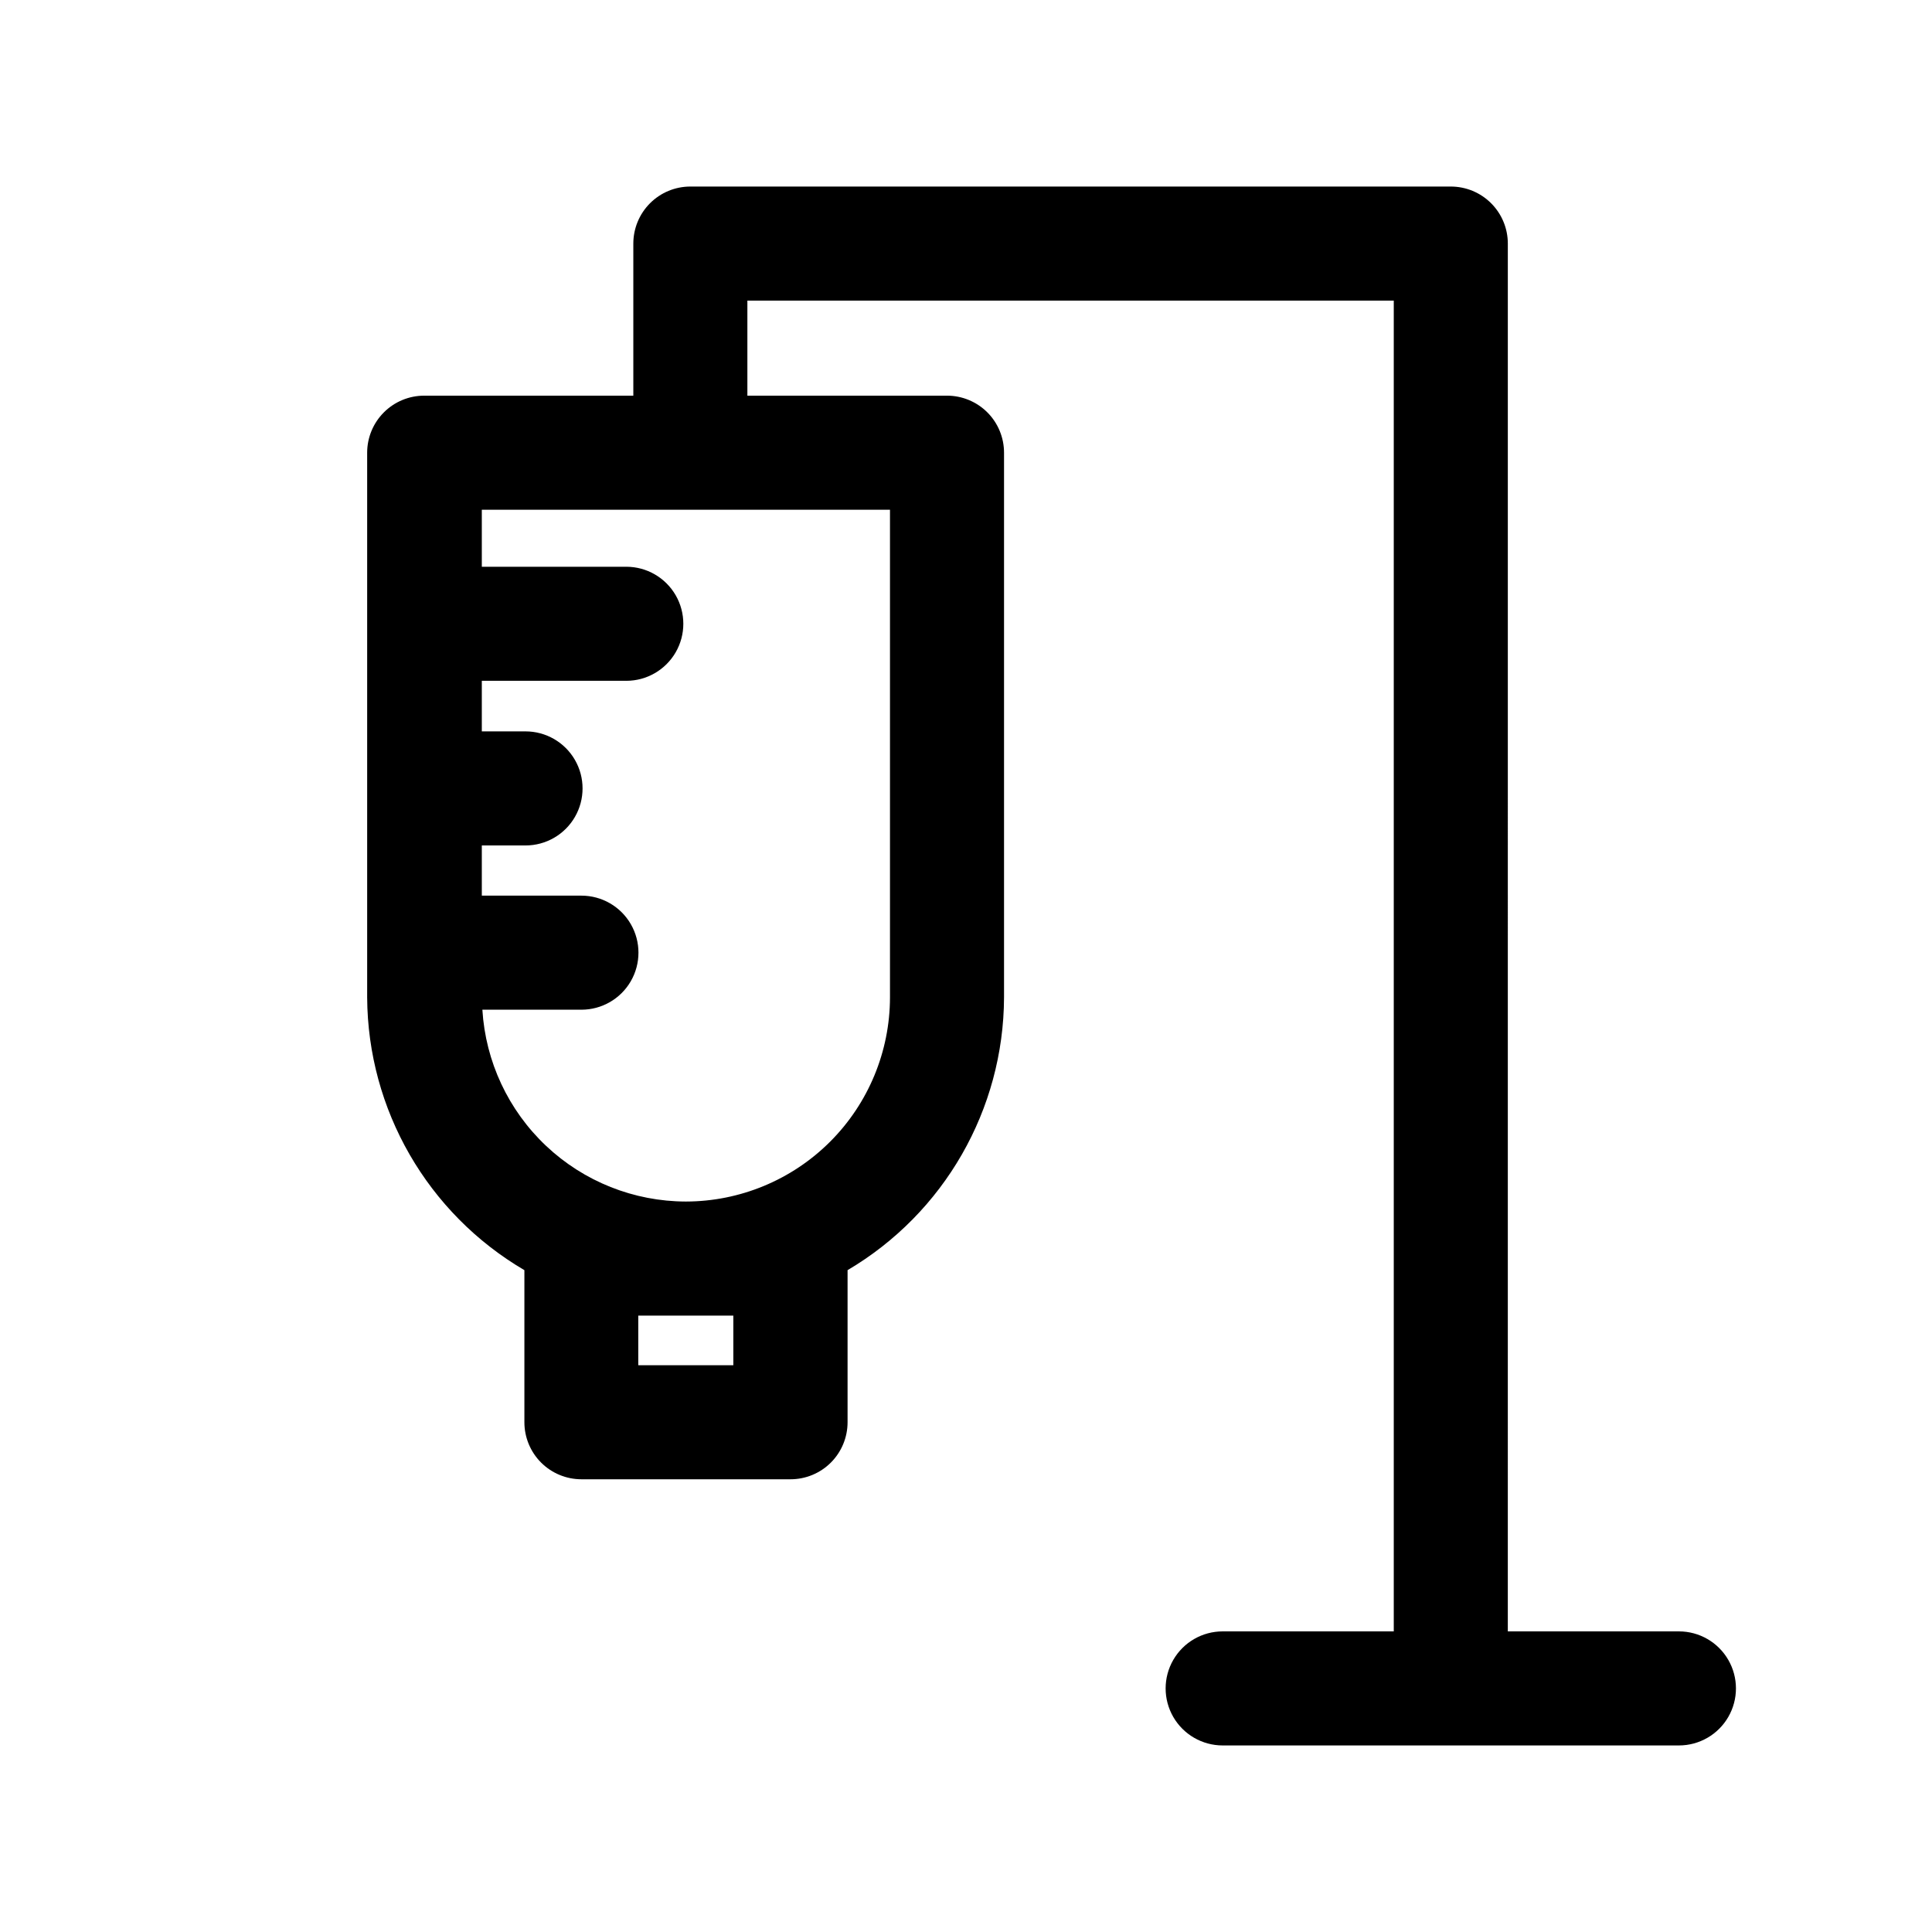 <?xml version="1.0" encoding="UTF-8"?>
<!-- Uploaded to: ICON Repo, www.iconrepo.com, Generator: ICON Repo Mixer Tools -->
<svg fill="#000000" width="800px" height="800px" version="1.1" viewBox="144 144 512 512" xmlns="http://www.w3.org/2000/svg">
 <path d="m588.93 576.33h-45.344l0.004-367.78c0-4.008-1.594-7.852-4.43-10.688-2.832-2.836-6.68-4.426-10.688-4.426h-201.52c-4.008 0-7.852 1.59-10.688 4.426-2.832 2.836-4.426 6.68-4.426 10.688v40.305h-55.418c-4.012 0-7.856 1.594-10.688 4.426-2.836 2.836-4.43 6.68-4.43 10.688v144.34c0.148 29.766 15.988 57.242 41.668 72.297v40.305c0 4.008 1.59 7.852 4.426 10.688 2.836 2.832 6.68 4.426 10.688 4.426h55.418c4.008 0 7.856-1.594 10.688-4.426 2.836-2.836 4.426-6.68 4.426-10.688v-40.305c25.605-15.102 41.359-42.574 41.465-72.297v-144.34c0-4.008-1.594-7.852-4.426-10.688-2.836-2.832-6.68-4.426-10.688-4.426h-52.902v-25.191h171.3v352.67h-45.344c-5.398 0-10.387 2.879-13.09 7.559-2.699 4.676-2.699 10.438 0 15.113 2.703 4.676 7.691 7.555 13.09 7.555h120.91c5.402 0 10.391-2.879 13.09-7.555 2.699-4.676 2.699-10.438 0-15.113-2.699-4.68-7.688-7.559-13.09-7.559zm-250.59-83.684v13.148h-25.191v-13.148zm41.516-84.336c-0.016 14.344-5.719 28.102-15.863 38.246-10.145 10.145-23.902 15.848-38.246 15.863-13.766-0.027-27.008-5.301-37.02-14.742-10.016-9.445-16.055-22.352-16.891-36.094h26.25c5.398 0 10.391-2.879 13.09-7.559 2.699-4.676 2.699-10.438 0-15.113-2.699-4.676-7.691-7.555-13.09-7.555h-26.398v-13.301h11.586c5.398 0 10.391-2.883 13.09-7.559s2.699-10.438 0-15.113-7.691-7.559-13.09-7.559h-11.586v-13.402h38.289c5.398 0 10.387-2.879 13.09-7.555 2.699-4.676 2.699-10.438 0-15.117-2.703-4.676-7.691-7.555-13.09-7.555h-38.289v-15.113h108.17z"/>
</svg>